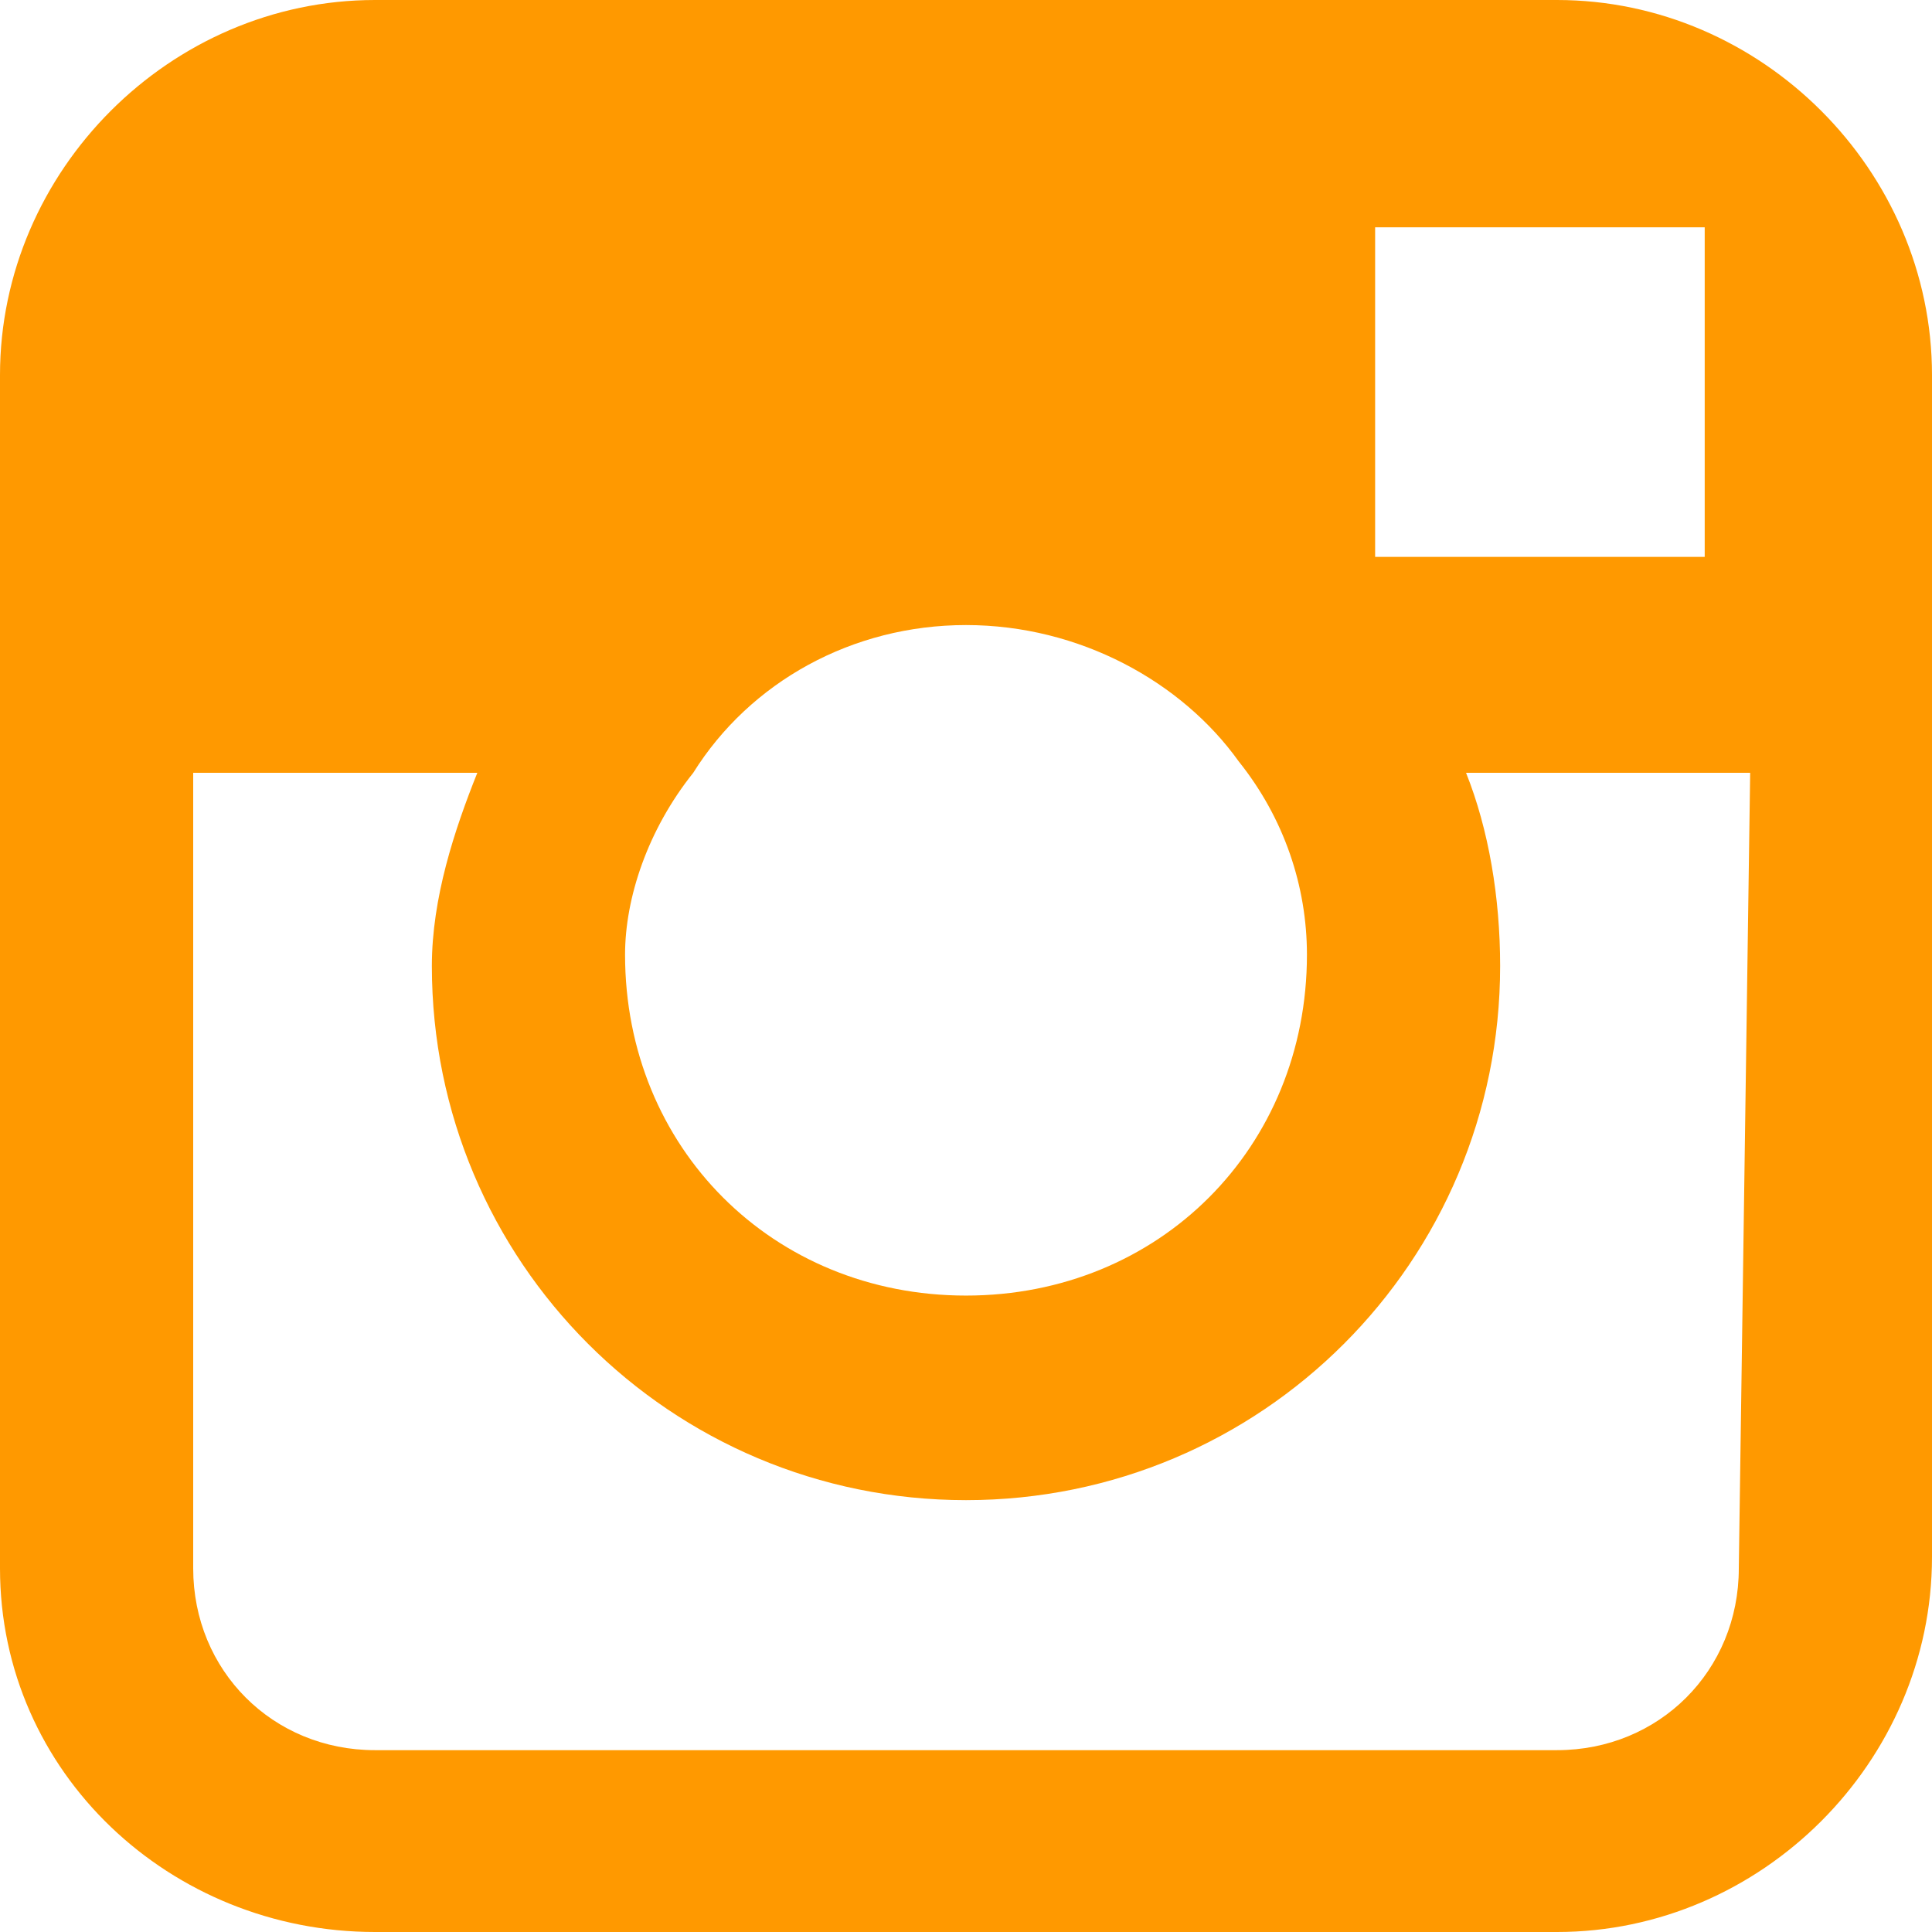 <?xml version="1.0" encoding="utf-8"?>
<!-- Generator: Adobe Illustrator 25.0.1, SVG Export Plug-In . SVG Version: 6.00 Build 0)  -->
<svg version="1.1" id="Layer_1" xmlns="http://www.w3.org/2000/svg" xmlns:xlink="http://www.w3.org/1999/xlink" x="0px" y="0px"
	 viewBox="0 0 17 17" style="enable-background:new 0 0 17 17;" xml:space="preserve">
<style type="text/css">
	.st0{fill:#FF9900;}
</style>
<path class="st0" d="M13.7,0H3.3C1.5,0,0,1.5,0,3.3v3.5v7C0,15.6,1.5,17,3.3,17h10.4c1.8,0,3.3-1.5,3.3-3.3v-7V3.3
	C17,1.5,15.5,0,13.7,0z M14.7,2H15v0.4v2.5h-2.9V2H14.7z M6.1,6.8C6.6,6,7.5,5.5,8.5,5.5s1.9,0.5,2.4,1.2c0.4,0.5,0.6,1.1,0.6,1.7
	c0,1.7-1.3,3-3,3s-3-1.3-3-3C5.5,7.9,5.7,7.3,6.1,6.8z M15.3,13.8c0,0.9-0.7,1.6-1.6,1.6H3.3c-0.9,0-1.6-0.7-1.6-1.6v-7h2.5
	C4,7.3,3.8,7.9,3.8,8.5c0,2.6,2.1,4.7,4.7,4.7s4.7-2.1,4.7-4.7c0-0.6-0.1-1.2-0.3-1.7h2.5L15.3,13.8L15.3,13.8z"/>
</svg>
